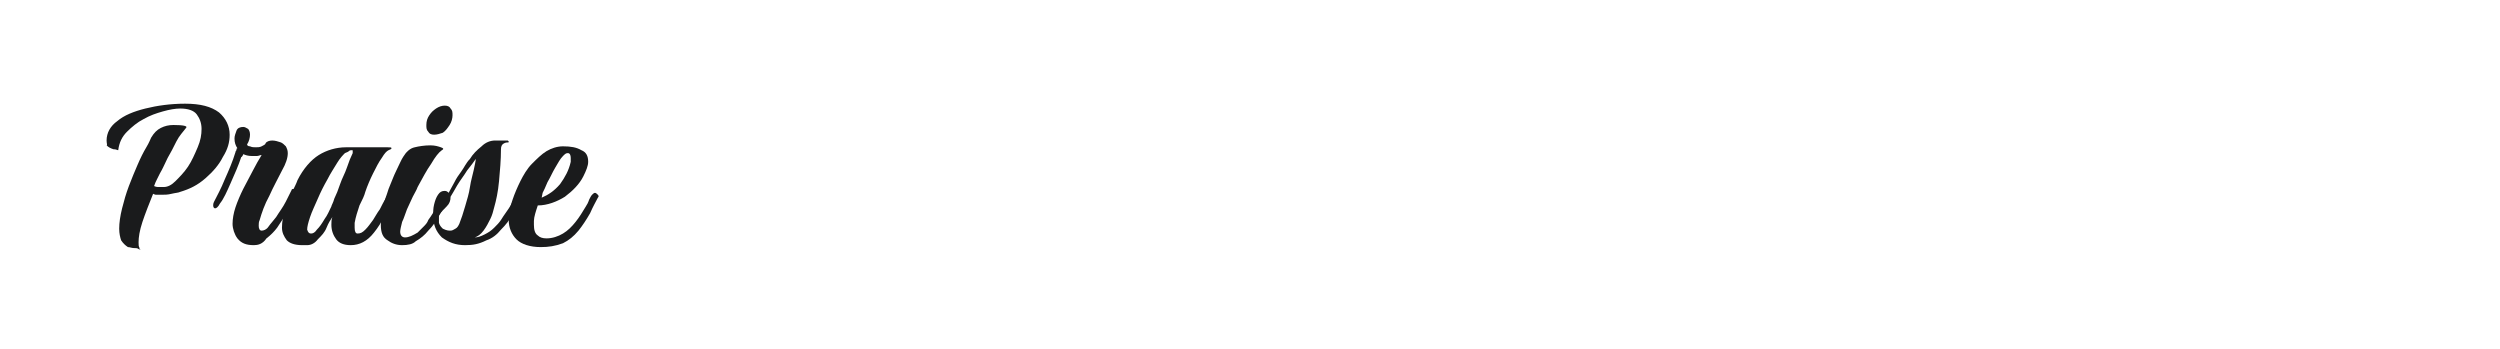 <?xml version="1.0" encoding="utf-8"?>
<!-- Generator: Adobe Illustrator 23.0.4, SVG Export Plug-In . SVG Version: 6.00 Build 0)  -->
<svg version="1.1" id="图层_1" xmlns="http://www.w3.org/2000/svg" xmlns:xlink="http://www.w3.org/1999/xlink" x="0px" y="0px"
	 width="258px" height="36px" viewBox="0 0 258 36" style="enable-background:new 0 0 258 36;" xml:space="preserve">
<style type="text/css">
	.st0{fill:#1A1B1C;}
</style>
<g>
	<path class="st0" d="M14.3,25.7c-0.1-0.1-0.3-0.1-0.5-0.1c-0.2,0-0.4-0.1-0.6-0.1c-0.3-0.2-0.5-0.4-0.7-0.7
		c-0.1-0.3-0.2-0.7-0.2-1.2c0-0.6,0.1-1.3,0.3-2.1c0.2-0.8,0.4-1.5,0.7-2.3c0.3-0.8,0.6-1.5,0.9-2.2c0.3-0.7,0.6-1.3,0.9-1.8
		c0.3-0.5,0.4-0.8,0.5-1c0.3-0.5,0.6-0.8,1-1c0.4-0.2,0.8-0.3,1.3-0.3c1,0,1.5,0.1,1.3,0.3c-0.3,0.4-0.7,0.8-1,1.4
		c-0.3,0.6-0.6,1.2-0.9,1.7c-0.3,0.6-0.5,1.1-0.8,1.6c-0.1,0.2-0.2,0.4-0.3,0.6c-0.1,0.2-0.2,0.4-0.3,0.7c0,0,0.2,0.1,0.4,0.1
		c0.2,0,0.4,0,0.6,0c0.4,0,0.8-0.2,1.2-0.6c0.4-0.4,0.9-0.9,1.3-1.5c0.4-0.6,0.7-1.3,1-2c0.3-0.7,0.4-1.3,0.4-1.9
		c0-0.6-0.2-1.1-0.5-1.5c-0.3-0.4-0.9-0.6-1.7-0.6c-0.5,0-1.1,0.1-1.8,0.3c-0.7,0.2-1.3,0.4-2,0.8c-0.6,0.3-1.2,0.8-1.7,1.3
		c-0.5,0.5-0.8,1.1-0.9,1.9c-0.1,0-0.2-0.1-0.5-0.1c-0.3-0.1-0.5-0.2-0.7-0.4C11.1,15,11,14.8,11,14.5c0-0.8,0.4-1.5,1.1-2
		c0.7-0.6,1.7-1,2.9-1.3c1.2-0.3,2.6-0.5,4.1-0.5c1.6,0,2.7,0.3,3.5,0.9c0.7,0.6,1.1,1.4,1.1,2.3c0,0.8-0.2,1.5-0.7,2.3
		c-0.4,0.8-1,1.5-1.8,2.2c-0.8,0.7-1.6,1.1-2.6,1.4c-0.2,0.1-0.5,0.1-0.9,0.2c-0.4,0.1-0.7,0.1-1.1,0.1c-0.2,0-0.4,0-0.5,0
		c-0.1,0-0.3-0.1-0.3-0.1c-0.4,1-0.8,2-1.1,2.9c-0.3,0.9-0.4,1.6-0.4,2.1c0,0.3,0,0.4,0.1,0.6c0,0,0,0.1,0,0.1
		C14.6,25.8,14.5,25.8,14.3,25.7z"/>
	<path class="st0" d="M26.2,25.3c-0.8,0-1.3-0.2-1.7-0.7c-0.3-0.4-0.5-1-0.5-1.5c0-0.5,0.1-1.1,0.3-1.7c0.2-0.6,0.5-1.3,0.8-1.9
		c0.3-0.6,0.7-1.3,1-1.9c0.3-0.6,0.6-1.1,0.9-1.6c-0.2,0-0.3,0.1-0.5,0.1s-0.3,0-0.5,0c-0.4,0-0.7-0.1-0.9-0.2c0,0.1,0,0.1-0.1,0.2
		c0,0.1-0.1,0.1-0.1,0.1c-0.3,0.9-0.7,1.8-1.1,2.7c-0.4,0.9-0.7,1.6-1.1,2.1c-0.2,0.4-0.4,0.5-0.5,0.5c-0.1,0-0.2-0.1-0.2-0.3
		c0-0.1,0-0.2,0.1-0.4c0.3-0.6,0.7-1.3,1.1-2.3c0.4-0.9,0.8-1.8,1.1-2.8c0,0,0-0.1,0.1-0.2c0-0.1,0-0.2,0.1-0.2
		c-0.2-0.3-0.3-0.6-0.3-1c0-0.3,0.1-0.5,0.2-0.8c0.1-0.3,0.4-0.4,0.7-0.4c0.2,0,0.3,0.1,0.5,0.2c0.1,0.1,0.2,0.3,0.2,0.6
		c0,0.3-0.1,0.7-0.3,1c0,0.1,0.1,0.2,0.3,0.2c0.2,0.1,0.4,0.1,0.6,0.1c0.2,0,0.4,0,0.6-0.1c0.2-0.1,0.4-0.2,0.4-0.3
		c0.1-0.2,0.4-0.3,0.7-0.3c0.3,0,0.6,0.1,0.9,0.2c0.2,0.1,0.3,0.2,0.5,0.4c0.1,0.2,0.2,0.4,0.2,0.7c0,0.5-0.2,1.1-0.6,1.8
		c-0.4,0.8-0.9,1.7-1.3,2.6c-0.5,0.9-0.8,1.8-1,2.5c-0.1,0.2-0.1,0.4-0.1,0.6c0,0.3,0.1,0.5,0.3,0.5c0.2,0,0.5-0.1,0.7-0.4
		s0.5-0.6,0.8-1c0.3-0.5,0.7-1,1-1.6c0.3-0.6,0.5-1,0.6-1.2c0-0.1,0.1-0.1,0.2-0.1c0.1,0,0.2,0.1,0.3,0.2c0.1,0.1,0.1,0.2,0,0.3
		c-0.2,0.4-0.5,1-0.8,1.6c-0.4,0.7-0.8,1.3-1.2,1.9c-0.3,0.4-0.7,0.8-1.1,1.1C27.1,25.2,26.6,25.3,26.2,25.3z"/>
	<path class="st0" d="M31.2,25.3c-0.8,0-1.3-0.2-1.6-0.5c-0.3-0.4-0.5-0.8-0.5-1.3c0-0.6,0.1-1.2,0.3-1.8c0.2-0.6,0.5-1.3,0.7-1.8
		c0.3-0.6,0.5-1,0.6-1.3c0.6-1.2,1.4-2.1,2.2-2.6c0.8-0.5,1.8-0.8,2.8-0.8c0.4,0,0.8,0,1.3,0s1,0,1.5,0c0.3,0,0.5,0,0.7,0
		c0.2,0,0.5,0,0.7,0h0.1c0.3,0,0.4,0,0.4,0.1c0,0.1-0.1,0.1-0.3,0.2c-0.2,0.1-0.4,0.3-0.7,0.8c-0.3,0.4-0.6,1-0.9,1.6
		c-0.3,0.6-0.6,1.3-0.8,1.9c-0.1,0.4-0.3,0.8-0.6,1.4c-0.2,0.6-0.4,1.2-0.5,1.8c0,0.1,0,0.2,0,0.3c0,0.1,0,0.2,0,0.2
		c0,0.4,0.1,0.6,0.3,0.6c0.3,0,0.5-0.1,0.8-0.4s0.5-0.6,0.8-1c0.2-0.3,0.4-0.7,0.7-1.1c0.2-0.4,0.4-0.8,0.6-1.1
		c0.2-0.4,0.3-0.6,0.4-0.7c0-0.1,0.1-0.1,0.2-0.1c0.1,0,0.2,0.1,0.3,0.2c0.1,0.1,0.1,0.3,0,0.4c-0.3,0.6-0.6,1.2-1,1.9
		c-0.3,0.7-0.7,1.3-1.1,1.8c-0.7,0.9-1.5,1.3-2.4,1.3c-0.7,0-1.2-0.2-1.5-0.6c-0.3-0.4-0.5-0.9-0.5-1.5c0-0.3,0-0.5,0.1-0.8
		c-0.2,0.3-0.4,0.6-0.6,1.1s-0.5,0.8-0.9,1.2c-0.3,0.4-0.7,0.6-1.1,0.6c-0.1,0-0.1,0-0.2,0C31.3,25.3,31.3,25.3,31.2,25.3z
		 M32.1,24.1c0.2,0,0.4-0.1,0.6-0.4c0.3-0.3,0.5-0.6,0.8-1.1c0.3-0.4,0.5-0.9,0.7-1.3c0-0.1,0.2-0.4,0.3-0.8
		c0.2-0.4,0.4-0.9,0.6-1.5c0.2-0.6,0.5-1.1,0.7-1.7c0.2-0.6,0.4-1.1,0.6-1.5c0,0,0-0.1,0-0.2c0-0.1,0-0.1-0.1-0.1
		c-0.1,0-0.2,0-0.3,0.1c-0.1,0.1-0.2,0.1-0.4,0.2c-0.2,0.2-0.5,0.5-0.8,1c-0.3,0.5-0.7,1.1-1,1.7c-0.4,0.7-0.7,1.3-1,2
		c-0.3,0.7-0.6,1.3-0.8,1.9c-0.2,0.6-0.3,1-0.3,1.3C31.8,24,31.9,24.1,32.1,24.1z"/>
	<path class="st0" d="M41.5,25.3c-0.6,0-1.1-0.2-1.5-0.5c-0.5-0.3-0.7-0.8-0.7-1.6c0-0.5,0.1-1,0.2-1.7s0.4-1.3,0.6-2
		c0.3-0.7,0.5-1.3,0.8-1.9c0.3-0.6,0.5-1.1,0.7-1.4c0.3-0.5,0.7-0.9,1.2-1c0.4-0.1,1-0.2,1.6-0.2c0.5,0,0.8,0.1,1.1,0.2
		c0.3,0.1,0.3,0.2,0.1,0.3c-0.3,0.2-0.7,0.7-1.1,1.4c-0.5,0.7-0.9,1.5-1.4,2.4c-0.1,0.3-0.3,0.6-0.5,1s-0.4,0.9-0.6,1.3
		c-0.2,0.5-0.3,0.9-0.5,1.3c-0.1,0.4-0.2,0.8-0.2,1c0,0.4,0.2,0.6,0.5,0.6c0.4,0,0.8-0.2,1.3-0.5c0.2-0.2,0.4-0.4,0.6-0.6
		c0.2-0.2,0.4-0.4,0.5-0.7c0.3-0.4,0.6-0.9,0.9-1.4c0.3-0.5,0.5-1,0.7-1.4c0-0.1,0.1-0.1,0.2-0.1c0.1,0,0.2,0.1,0.3,0.2
		c0.1,0.1,0.1,0.2,0,0.4c-0.2,0.5-0.5,1-0.9,1.7c-0.3,0.6-0.7,1.2-1.2,1.7c-0.4,0.5-0.8,0.8-1.3,1.1C42.6,25.2,42.1,25.3,41.5,25.3z
		 M44.8,13.9c-0.3,0-0.5-0.1-0.6-0.3c-0.2-0.2-0.2-0.4-0.2-0.7c0-0.4,0.1-0.7,0.3-1c0.2-0.3,0.4-0.5,0.7-0.7s0.6-0.3,0.9-0.3
		c0.3,0,0.5,0.1,0.6,0.3c0.2,0.2,0.2,0.4,0.2,0.7c0,0.3-0.1,0.7-0.3,1c-0.2,0.3-0.4,0.6-0.7,0.8C45.4,13.8,45.1,13.9,44.8,13.9z"/>
	<path class="st0" d="M48,25.3c-1,0-1.7-0.3-2.4-0.8c-0.6-0.6-0.9-1.3-0.9-2.3c0-0.3,0-0.7,0.1-1.1c0.1-0.4,0.2-0.7,0.4-1
		c0.2-0.3,0.4-0.4,0.7-0.4c0.2,0,0.3,0.1,0.4,0.2c0.2-0.4,0.4-0.7,0.6-1.1c0.2-0.4,0.4-0.7,0.7-1.1c0.3-0.4,0.5-0.9,0.9-1.3
		c0.3-0.5,0.7-0.9,1.2-1.3c0.4-0.4,0.9-0.6,1.4-0.6c0.1,0,0.1,0,0.2,0s0.1,0,0.2,0c0.2,0,0.4,0,0.5,0c0.2,0,0.3,0,0.4,0
		c0,0,0.1,0.1,0.1,0.1c0,0.1,0,0.1-0.1,0.1c-0.1,0-0.2,0-0.4,0.1c-0.2,0.1-0.3,0.3-0.3,0.6c0,1.1-0.1,2.2-0.2,3.3
		c-0.1,1.1-0.3,2-0.5,2.7c-0.1,0.4-0.2,0.8-0.4,1.2c-0.2,0.4-0.4,0.8-0.7,1.2s-0.6,0.6-0.9,0.7c0.3,0,0.6-0.1,1-0.3
		c0.4-0.2,0.7-0.4,1-0.7c0.3-0.3,0.5-0.5,0.7-0.8c0.3-0.5,0.7-1,1-1.5c0.3-0.5,0.5-1,0.6-1.3c0-0.1,0.1-0.1,0.2-0.1
		c0.1,0,0.1,0,0.2,0.1c0.1,0.1,0.1,0.2,0.1,0.3c0,0,0,0.1,0,0.1c0,0,0,0.1,0,0.1c-0.3,0.6-0.6,1.1-0.9,1.7s-0.7,1.1-1.2,1.6
		c-0.4,0.5-0.9,0.9-1.5,1.1C49.4,25.2,48.8,25.3,48,25.3z M46.5,23.8c0.2,0,0.3-0.1,0.5-0.2c0.2-0.1,0.3-0.3,0.4-0.5
		c0.2-0.5,0.4-1.1,0.6-1.8c0.2-0.7,0.4-1.3,0.5-2c0.1-0.7,0.3-1.3,0.4-1.8c0.1-0.5,0.2-0.9,0.2-1.1c-0.2,0.3-0.5,0.7-0.9,1.2
		c-0.3,0.5-0.7,1-1,1.5c-0.3,0.5-0.5,0.9-0.7,1.2c0,0.4-0.1,0.7-0.4,1c-0.3,0.3-0.6,0.6-0.8,0.9v0.3c0,0.1,0,0.1,0,0.2
		c0,0.1,0,0.2,0,0.3c0.1,0.3,0.2,0.4,0.4,0.6C46.1,23.8,46.3,23.8,46.5,23.8z"/>
	<path class="st0" d="M55.8,25.5c-1.1,0-2-0.3-2.5-0.8c-0.5-0.5-0.8-1.2-0.8-2c0-0.6,0.1-1.3,0.4-2.1c0.2-0.6,0.5-1.3,0.8-1.9
		c0.3-0.6,0.7-1.3,1.2-1.8s1-1,1.5-1.3c0.5-0.3,1.1-0.5,1.7-0.5c0.8,0,1.4,0.1,1.9,0.4c0.5,0.2,0.7,0.6,0.7,1.2
		c0,0.4-0.2,0.9-0.5,1.5c-0.4,0.8-1.1,1.5-1.9,2.1c-0.8,0.5-1.8,0.9-2.8,0.9c-0.2,0.6-0.4,1.2-0.4,1.6c0,0.1,0,0.2,0,0.2
		c0,0.1,0,0.1,0,0.2c0,0.5,0.1,0.9,0.4,1.1c0.2,0.2,0.5,0.3,0.9,0.3c0.6,0,1.2-0.2,1.7-0.5c0.5-0.3,0.9-0.7,1.3-1.2
		c0.4-0.5,0.7-1,1-1.5c0.2-0.3,0.3-0.5,0.4-0.8c0.1-0.2,0.2-0.4,0.3-0.5c0.1-0.1,0.2-0.2,0.3-0.2c0.1,0,0.2,0.1,0.3,0.2
		c0.1,0.1,0.1,0.2,0,0.3c-0.2,0.4-0.5,0.9-0.8,1.6c-0.4,0.7-0.8,1.3-1.2,1.8c-0.5,0.6-1,1-1.6,1.3C57.3,25.4,56.6,25.5,55.8,25.5z
		 M55.9,20.4c0.7-0.3,1.3-0.7,1.9-1.4c0.5-0.7,0.9-1.4,1.1-2.3c0-0.1,0-0.1,0-0.2c0-0.1,0-0.1,0-0.2c0-0.3-0.1-0.5-0.3-0.5
		c-0.2,0-0.3,0.1-0.5,0.3c-0.3,0.3-0.5,0.7-0.8,1.2c-0.3,0.5-0.5,1-0.8,1.5c-0.2,0.5-0.4,0.9-0.5,1.1L55.9,20.4z"/>
</g>
</svg>
